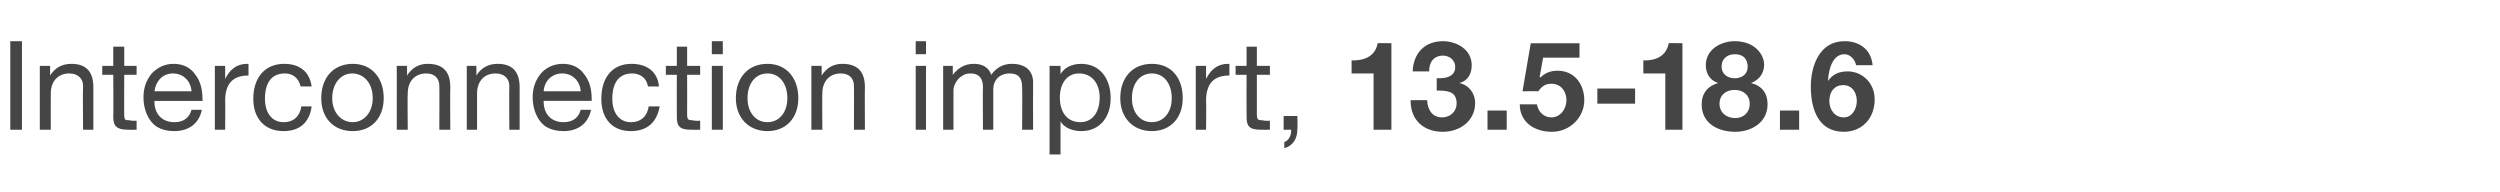 <?xml version="1.0" standalone="no"?><!DOCTYPE svg PUBLIC "-//W3C//DTD SVG 1.1//EN" "http://www.w3.org/Graphics/SVG/1.1/DTD/svg11.dtd"><svg xmlns="http://www.w3.org/2000/svg" version="1.1" width="364.2px" height="27.9px" viewBox="0 -6 364.2 27.9" style="top:-6px"><desc>Interconnection import, 13.5 18.6</desc><defs/><g id="Polygon148737"><path d="m3.2 0v12.9H1.5V0h1.7zm10.4 6.7v6.2h-1.5s-.05-6.37 0-6.4c0-1-.7-1.8-2-1.8c-1.7 0-2.7 1.2-2.7 2.9c-.02-.02 0 5.3 0 5.3H5.8V3.6h1.5v1.4s.03.05 0 0C8 3.9 9 3.3 10.4 3.3c2.2 0 3.2 1.2 3.2 3.4zM18.1.8v2.8h1.8v1.3h-1.8s-.03 5.89 0 5.9c0 .5.1.7.4.7c.4 0 .7.1 1 .1c0-.03.4 0 .4 0v1.3s-1.23.02-1.2 0c-1.7 0-2.2-.5-2.2-1.9c.04-.03 0-6.1 0-6.1h-1.6V3.6h1.6V.8h1.6zm10.3 4c.8 1 1.1 2.2 1.1 3.7c.04.02 0 .2 0 .2h-7s.03.11 0 .1c0 1.8 1.1 3 2.9 3c1.4 0 2.2-.7 2.5-1.8h1.5c-.4 2-1.9 3.1-4 3.1c-1 0-1.8-.2-2.5-.6c-1.4-.9-2-2.7-2-4.3c0-1.4.4-2.5 1.2-3.5c.9-.9 1.9-1.4 3.2-1.4c1.3 0 2.4.5 3.1 1.5zm-.5 2.5c-.1-1.5-1.2-2.6-2.7-2.6c-1.5 0-2.5 1.1-2.7 2.6h5.4zm8.3-4v1.7c-2.3 0-3.4 1.2-3.4 3.7c.04.04 0 4.2 0 4.2h-1.5V3.6h1.5v1.9s-.01.04 0 0c.7-1.4 1.7-2.2 3.2-2.2h.2zm9.2 3.3h-1.6c-.3-1.2-1.1-1.9-2.3-1.9c-1.9 0-2.9 1.3-2.9 3.7c0 2 1 3.4 2.7 3.4c1.5 0 2.4-.9 2.6-2.3h1.5c-.3 2.3-1.7 3.6-4.1 3.6c-2.7 0-4.4-1.8-4.4-4.7c0-3.1 1.7-5.1 4.5-5.1c2.2 0 3.7 1.1 4 3.3zm10.5 1.7c0 2.9-1.8 4.8-4.5 4.8c-2.8 0-4.6-1.9-4.6-4.8c0-3 1.8-5 4.6-5c2.8 0 4.5 2.1 4.5 5zm-4.5 3.5c1.6 0 2.9-1.4 2.9-3.5c0-2.2-1.3-3.6-3-3.6c-1.6 0-2.9 1.4-2.9 3.6c0 2.1 1.3 3.5 3 3.5zm14.2-5.1c-.04 0 0 6.2 0 6.2H64s.03-6.37 0-6.4c0-1-.6-1.8-1.9-1.8c-1.7 0-2.7 1.2-2.7 2.9c-.05-.02 0 5.3 0 5.3h-1.6V3.6h1.5v1.4s0 .05 0 0c.7-1.1 1.7-1.7 3-1.7c2.3 0 3.3 1.2 3.3 3.4zm10.1 0v6.2h-1.5s-.04-6.37 0-6.4c0-1-.7-1.8-2-1.8c-1.7 0-2.7 1.2-2.7 2.9v5.3H68V3.6h1.4v1.4s.04.05 0 0c.7-1.1 1.7-1.7 3.1-1.7c2.2 0 3.2 1.2 3.2 3.4zm9.4-1.9c.8 1 1.1 2.2 1.1 3.7v.2h-7v.1c0 1.8 1.1 3 2.9 3c1.4 0 2.2-.7 2.5-1.8h1.5c-.4 2-1.9 3.1-4 3.1c-1 0-1.8-.2-2.5-.6c-1.4-.9-2-2.7-2-4.3c0-1.4.4-2.5 1.2-3.5c.8-.9 1.9-1.4 3.2-1.4c1.3 0 2.4.5 3.1 1.5zm-.5 2.5c-.1-1.5-1.2-2.6-2.7-2.6c-1.5 0-2.6 1.1-2.7 2.6h5.4zM96 6.6h-1.6c-.2-1.2-1.1-1.9-2.3-1.9c-1.9 0-2.9 1.3-2.9 3.7c0 2 1 3.4 2.7 3.4c1.5 0 2.4-.9 2.6-2.3h1.6c-.4 2.3-1.8 3.6-4.2 3.6c-2.7 0-4.3-1.8-4.3-4.7c0-3.1 1.6-5.1 4.4-5.1c2.2 0 3.8 1.1 4 3.3zm4.1-5.8v2.8h1.9v1.3h-1.9s.02 5.89 0 5.9c0 .5.2.7.5.7c.3 0 .6.1.9.1c.05-.03.5 0 .5 0v1.3s-1.28.02-1.3 0c-1.7 0-2.1-.5-2.1-1.9c-.02-.03 0-6.1 0-6.1H97V3.6h1.6V.8h1.5zm5.2-.8v1.9h-1.6V0h1.6zm0 3.6v9.3h-1.6V3.6h1.6zm11 4.7c0 2.9-1.8 4.8-4.5 4.8c-2.7 0-4.6-1.9-4.6-4.8c0-3 1.8-5 4.6-5c2.8 0 4.5 2.1 4.5 5zm-4.5 3.5c1.7 0 2.9-1.4 2.9-3.5c0-2.2-1.2-3.6-2.9-3.6c-1.7 0-2.9 1.4-2.9 3.6c0 2.1 1.2 3.5 2.9 3.5zM126 6.7c-.03 0 0 6.2 0 6.2h-1.6s.03-6.37 0-6.4c0-1-.6-1.8-1.9-1.8c-1.7 0-2.7 1.2-2.7 2.9c-.04-.02 0 5.3 0 5.3h-1.6V3.6h1.5v1.4s.01.05 0 0c.7-1.1 1.7-1.7 3-1.7c2.3 0 3.3 1.2 3.3 3.4zm8.9-6.7v1.9h-1.5V0h1.5zm0 3.6v9.3h-1.5V3.6h1.5zm9.5 1.3c.7-1 1.7-1.6 3-1.6c2.1 0 3.1 1.1 3.1 2.7c-.02.01 0 6.9 0 6.9h-1.6s.05-6.19 0-6.2c0-1.3-.5-2-1.8-2c-1.5 0-2.4 1-2.4 2.3v5.9h-1.5s-.05-6.19 0-6.2c0-1.3-.6-2-1.8-2c-.5 0-.9.1-1.3.4c-.7.4-1.2 1.4-1.2 2v5.8h-1.5V3.6h1.4v1.3s.05.04 0 0c.8-1 1.7-1.6 3.1-1.6c1.3 0 2.2.6 2.5 1.6zm17.4 3.4c0 2.8-1.6 4.8-4.3 4.8c-1.1 0-2.4-.4-3-1.4c0-.02 0 0 0 0v4.8h-1.6V3.6h1.6v1.2s0 .03 0 0c.5-.9 1.6-1.5 3-1.5c2.7 0 4.3 2.1 4.3 5zm-4.4 3.5c1.7 0 2.8-1.4 2.8-3.6c0-2-1.1-3.5-3-3.5c-1.8 0-2.8 1.5-2.8 3.5c0 2.2 1.1 3.6 3 3.6zm14.9-3.5c0 2.9-1.8 4.8-4.5 4.8c-2.7 0-4.6-1.9-4.6-4.8c0-3 1.8-5 4.6-5c2.9 0 4.5 2.1 4.5 5zm-4.5 3.5c1.7 0 2.9-1.4 2.9-3.5c0-2.2-1.2-3.6-2.9-3.6c-1.7 0-2.9 1.4-2.9 3.6c0 2.1 1.2 3.5 2.9 3.5zm11.3-8.5v1.7c-2.3 0-3.4 1.2-3.4 3.7c.05.04 0 4.2 0 4.2h-1.5V3.6h1.5v1.9s-.01.04 0 0c.7-1.4 1.7-2.2 3.2-2.2h.2zm4-2.5v2.8h1.9v1.3h-1.9v5.9c0 .5.2.7.5.7c.3 0 .6.1.9.1c.04-.03.5 0 .5 0v1.3s-1.29.02-1.3 0c-1.7 0-2.1-.5-2.1-1.9c-.02-.03 0-6.1 0-6.1H180V3.6h1.6V.8h1.5zm5.9 10.1s.05 1.95 0 1.9c0 1.4-.6 2.4-1.9 2.8v-.9c.6-.2 1-.9 1-1.7v-.1H187v-2h2zM202.7.3v12.6h-2.6V4.7h-3.2V2.8s.22-.03.2 0c2.1 0 3.3-.9 3.6-2.5c-.05-.05 2 0 2 0zm11.7 3.2c0 1.3-.6 2.3-1.8 2.6c1.4.3 2.3 1.5 2.3 2.9c0 2.6-2.2 4.2-4.7 4.2c-2.9 0-4.7-1.8-4.7-4.5c-.03.01 0-.1 0-.1c0 0 2.41-.04 2.4 0c.1 1.6.9 2.5 2.2 2.5c1.2 0 2.1-.9 2.1-2c0-1.5-.9-1.9-2.5-1.9c-.03-.02-.4 0-.4 0V5.4s.44-.02.4 0c1.5 0 2.3-.6 2.3-1.6c0-1.1-.9-1.7-1.8-1.7c-1 0-2 .6-2 2.3h-2.4c.1-2.7 1.8-4.4 4.4-4.4c2 0 4.2 1.2 4.2 3.5zm5.1 6.6v2.8h-2.8v-2.8h2.8zM230.1.3v2.1h-5.3l-.5 2.8l.1.1c.6-.6 1.4-1 2.5-1c2.5 0 3.9 2 3.9 4.3c0 2.5-2.1 4.6-4.7 4.6c-2.7 0-4.7-1.5-4.7-4h2.5c.2 1.1 1 1.9 2.1 1.9c1.3 0 2.2-1.2 2.2-2.5c0-1.3-.8-2.4-2.2-2.4c-.9 0-1.4.4-1.9 1.1c-.03-.04-2.3 0-2.3 0l1.2-7h7.1zm8.1 6.6v2.2h-5.5V6.9h5.5zm6.9-6.6v12.6h-2.5V4.7h-3.2V2.8s.16-.03.2 0c2 0 3.2-.9 3.5-2.5c-.01-.05 2 0 2 0zM257 3.4c0 1.3-.7 2.2-1.9 2.7c1.6.4 2.4 1.5 2.4 3.1c0 2.6-2.3 4-4.7 4c-2.5 0-4.9-1.2-4.9-4c0-1.6.9-2.7 2.4-3.1c-1.2-.4-1.8-1.4-1.8-2.6c0-2.3 2.2-3.5 4.2-3.5c3.1 0 4.3 2.1 4.3 3.4zm-4.3 2c1.1 0 1.9-.6 1.9-1.7c0-.7-.3-1.8-1.9-1.8c-1 0-1.9.6-1.9 1.8c0 1.1.9 1.7 1.9 1.7zm.1 5.8c1.2 0 2.1-.8 2.1-2.1c0-1.2-.9-2-2.2-2c-1.2 0-2.2.7-2.2 2c0 1.3 1 2.1 2.3 2.1zm9.3-1.1v2.8h-2.8v-2.8h2.8zm10.7-6.6h-2.4c-.2-.9-.9-1.6-1.7-1.6c-1.6 0-2.3 1.9-2.4 3.9c.7-1 1.6-1.4 2.9-1.4c1.9 0 3.9 1.5 3.9 4.1c0 2.7-1.8 4.7-4.5 4.7c-3.4 0-4.8-2.8-4.8-6.6c0-2.9 1.2-6.6 4.9-6.6c2.3 0 3.9 1.3 4.1 3.5zm-4.2 7.6c1.2 0 1.9-1.2 1.9-2.4c0-1.1-.6-2.3-2-2.3c-1.2 0-2 .9-2 2.3c0 1.3.8 2.4 2.1 2.4z" stroke="none" fill="#454546"/></g></svg>